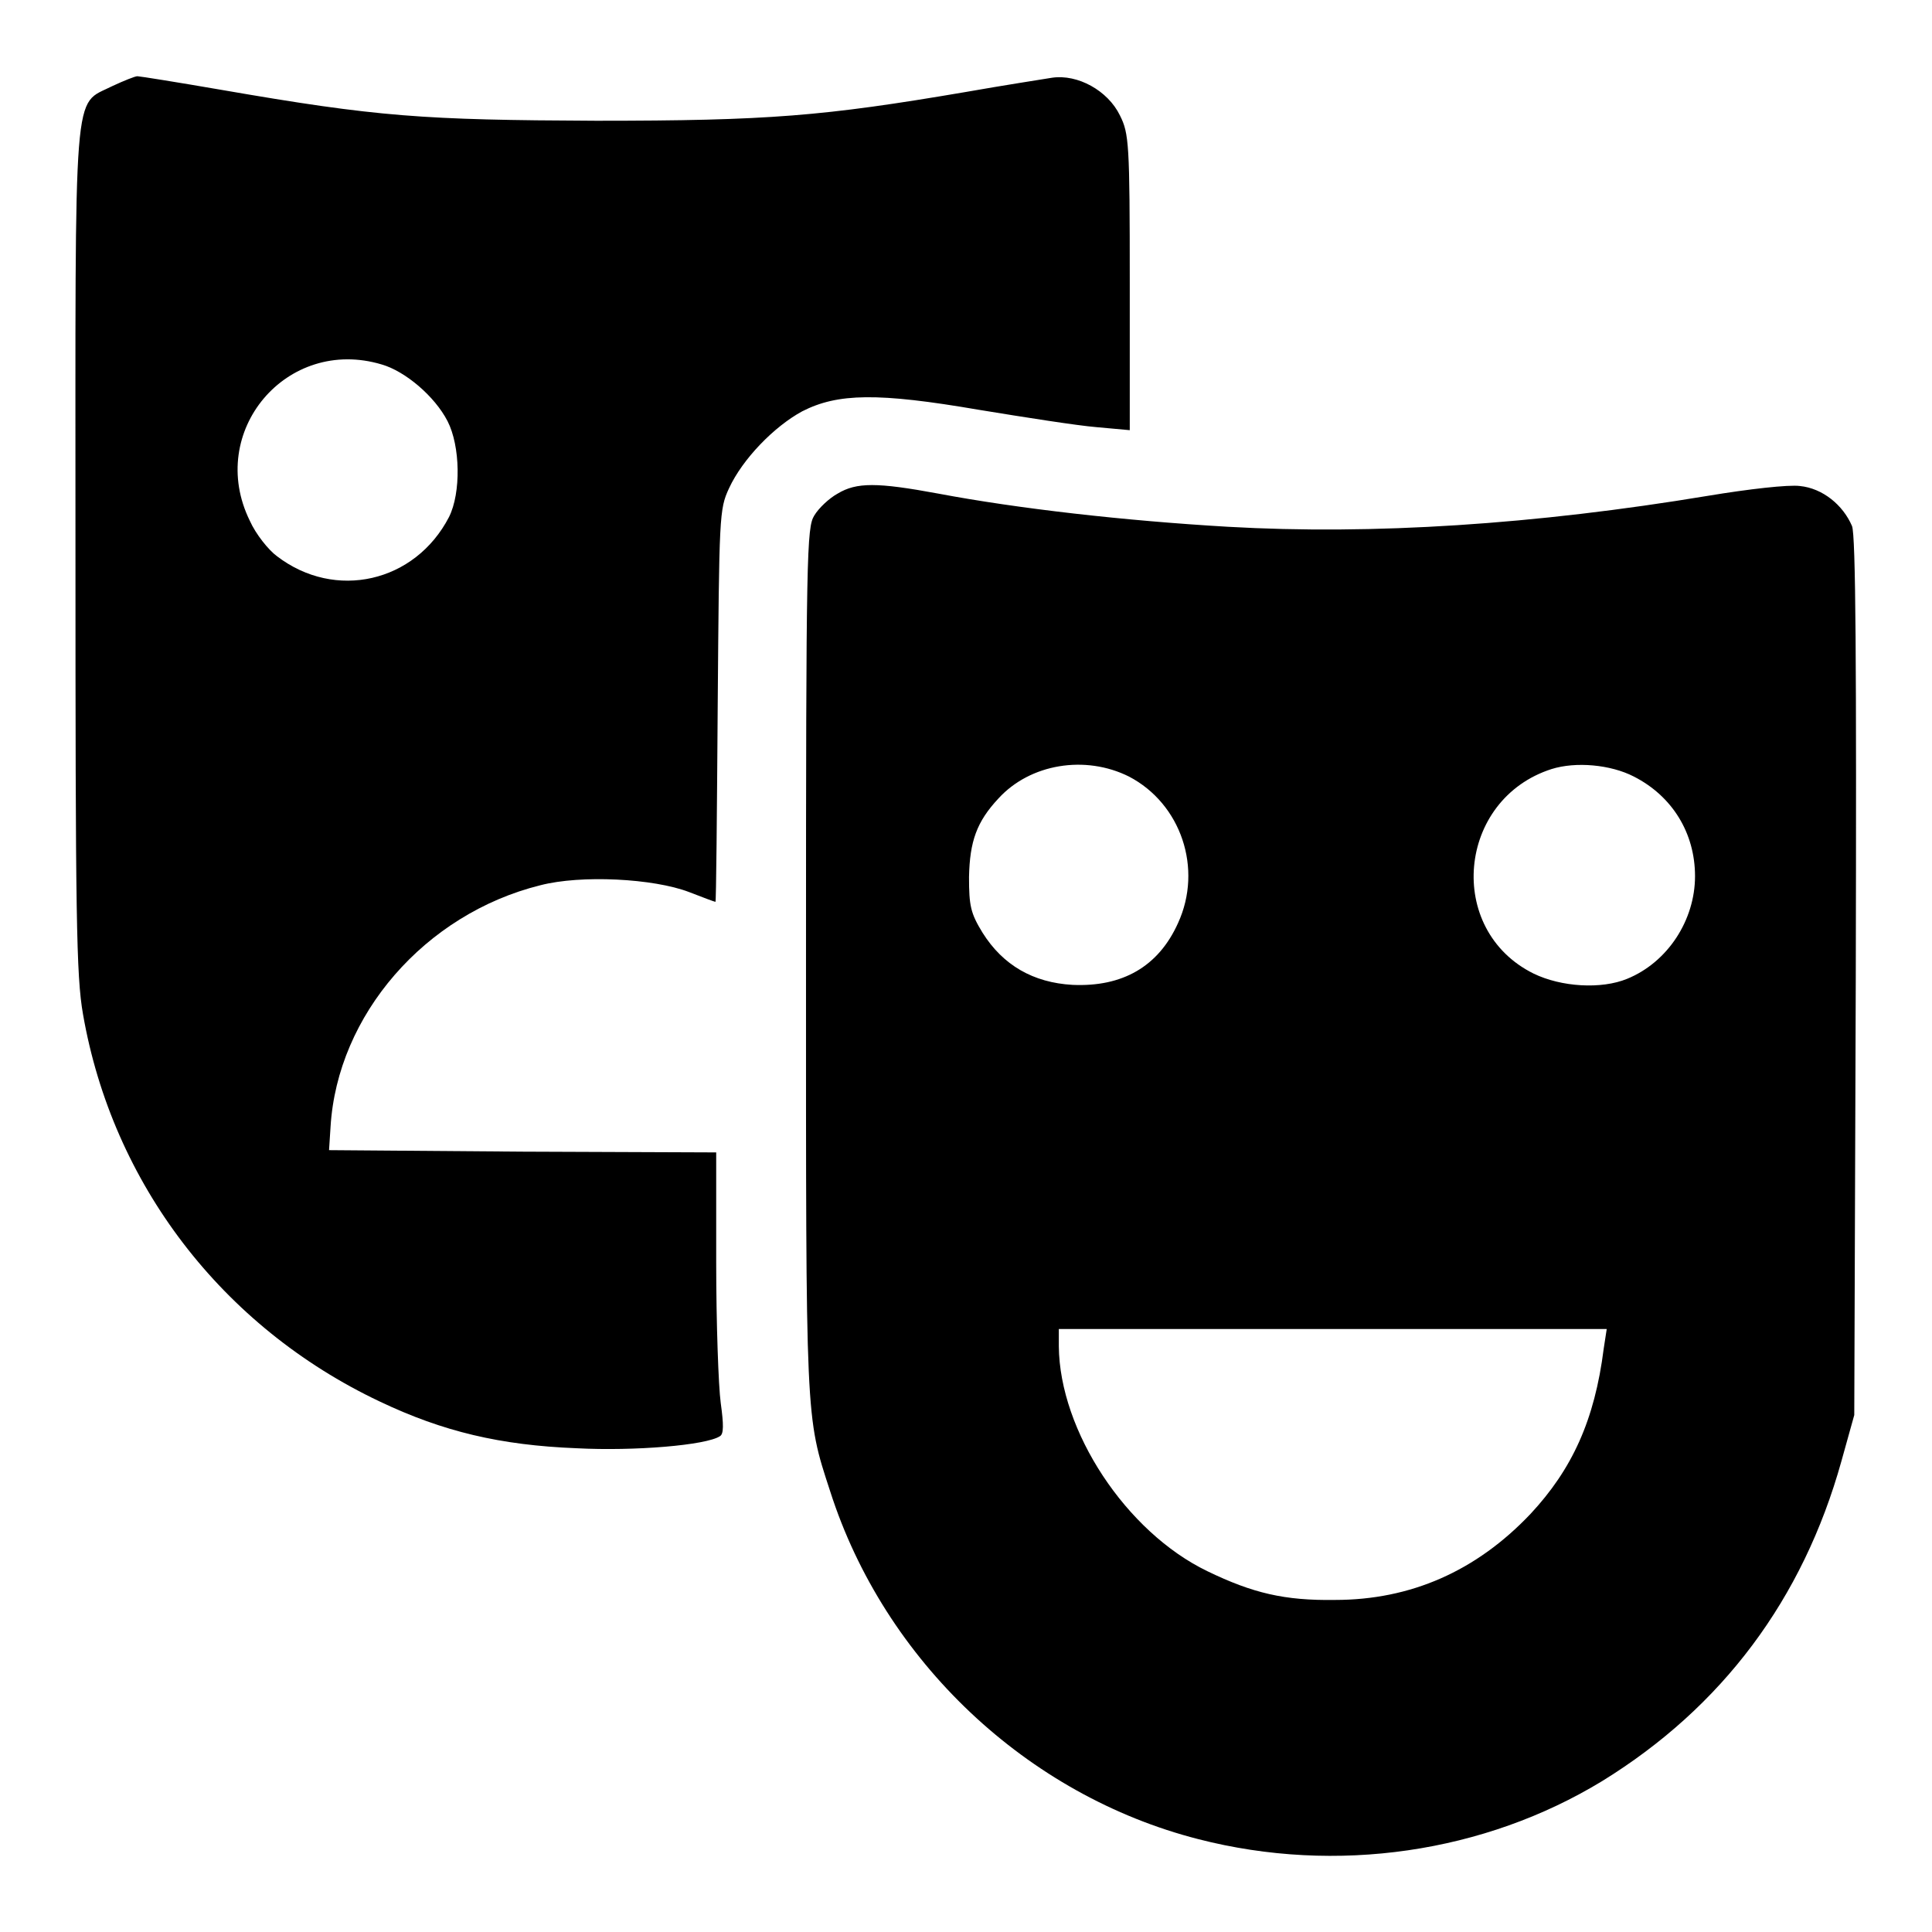 <?xml version="1.0" encoding="utf-8"?>
<!-- Svg Vector Icons : http://www.onlinewebfonts.com/icon -->
<!DOCTYPE svg PUBLIC "-//W3C//DTD SVG 1.1//EN" "http://www.w3.org/Graphics/SVG/1.1/DTD/svg11.dtd">
<svg version="1.1" xmlns="http://www.w3.org/2000/svg" xmlns:xlink="http://www.w3.org/1999/xlink" x="0px" y="0px" viewBox="0 0 256 256" enable-background="new 0 0 256 256" xml:space="preserve">
<g><g><g><path fill="#000000" d="M14.9,11.4C9.6,14.1,10,9.8,10,72.9c0,48.5,0.1,56.4,1,61.5c3.9,22.4,18.4,41.4,39.3,51.3c8.4,4,16,5.8,26.1,6.2c7.7,0.4,17.2-0.4,19-1.6c0.5-0.3,0.5-1.5,0.1-4.4c-0.3-2.2-0.6-10.6-0.6-18.6v-14.6l-25.6-0.1l-25.7-0.2l0.2-3.1c0.9-14.8,12.5-28.2,27.8-32c5.4-1.4,15-0.9,19.7,0.9c1.8,0.7,3.4,1.3,3.5,1.3c0.1,0,0.2-11.7,0.3-26c0.2-25.2,0.2-26,1.5-28.8c1.8-3.9,6-8.2,9.7-10.2c4.7-2.4,10-2.5,23.4-0.2c6.1,1,13.1,2.1,15.6,2.3l4.4,0.4V37.4c0-18.4-0.1-19.7-1.3-22.1c-1.6-3.3-5.6-5.5-9-5c-1.2,0.2-6.4,1-11.5,1.9c-18.8,3.2-26.1,3.8-48.9,3.8c-23-0.1-28.9-0.5-49.7-4.1c-5.8-1-10.8-1.8-11.1-1.8C17.9,10.1,16.4,10.7,14.9,11.4z M50.6,48.3c3.1,0.9,7,4.2,8.7,7.5c1.7,3.3,1.8,9.5,0.2,12.7c-4.5,8.7-15.1,11.1-22.8,5.2c-1.1-0.8-2.8-2.9-3.6-4.7C27.3,57.2,38,44.5,50.6,48.3z"/><path fill="#000000" d="M111,65.4c-1.1,0.6-2.5,1.9-3.1,2.9c-1,1.6-1.1,4.8-1.1,58.9c0,61.4-0.1,60.3,3.2,70.4c7.2,22.5,26.1,40.3,48.8,46.1c18.3,4.7,37.9,1.8,53.5-7.7c15.9-9.8,26.6-24.1,31.7-42.4l1.7-6.1l0.2-58c0.1-41.6,0-58.6-0.5-59.8c-1.2-2.8-3.9-5-6.9-5.3c-1.5-0.2-6.8,0.4-12.2,1.3c-22.9,3.8-44.4,5.2-63.6,4.1c-13.7-0.8-27.8-2.4-38.4-4.4C116.2,63.9,113.5,63.9,111,65.4z M149.6,102.9c6.9,3.6,9.8,12.2,6.5,19.4c-2.6,5.8-7.4,8.5-14,8.2c-5.2-0.3-9.2-2.6-11.9-6.9c-1.6-2.6-1.8-3.6-1.8-7.4c0.1-4.7,1-7.3,3.9-10.4C136.5,101.2,143.8,100,149.6,102.9z M216.5,102.9c5.1,2.6,8.1,7.5,8.1,13.2c0,5.8-3.6,11.4-9,13.6c-3.4,1.4-8.7,1.1-12.4-0.7c-11.7-5.8-10.1-23.1,2.4-27.1C208.8,100.9,213.4,101.3,216.5,102.9z M212.5,178.7c-1.2,9.5-4.2,16-9.7,21.9c-7.2,7.6-15.9,11.4-25.9,11.4c-6.7,0.1-10.9-0.9-16.9-3.8c-10.8-5.2-19.6-18.6-19.7-29.8v-2.3h36.3h36.3L212.5,178.7z"/></g></g></g>
</svg>